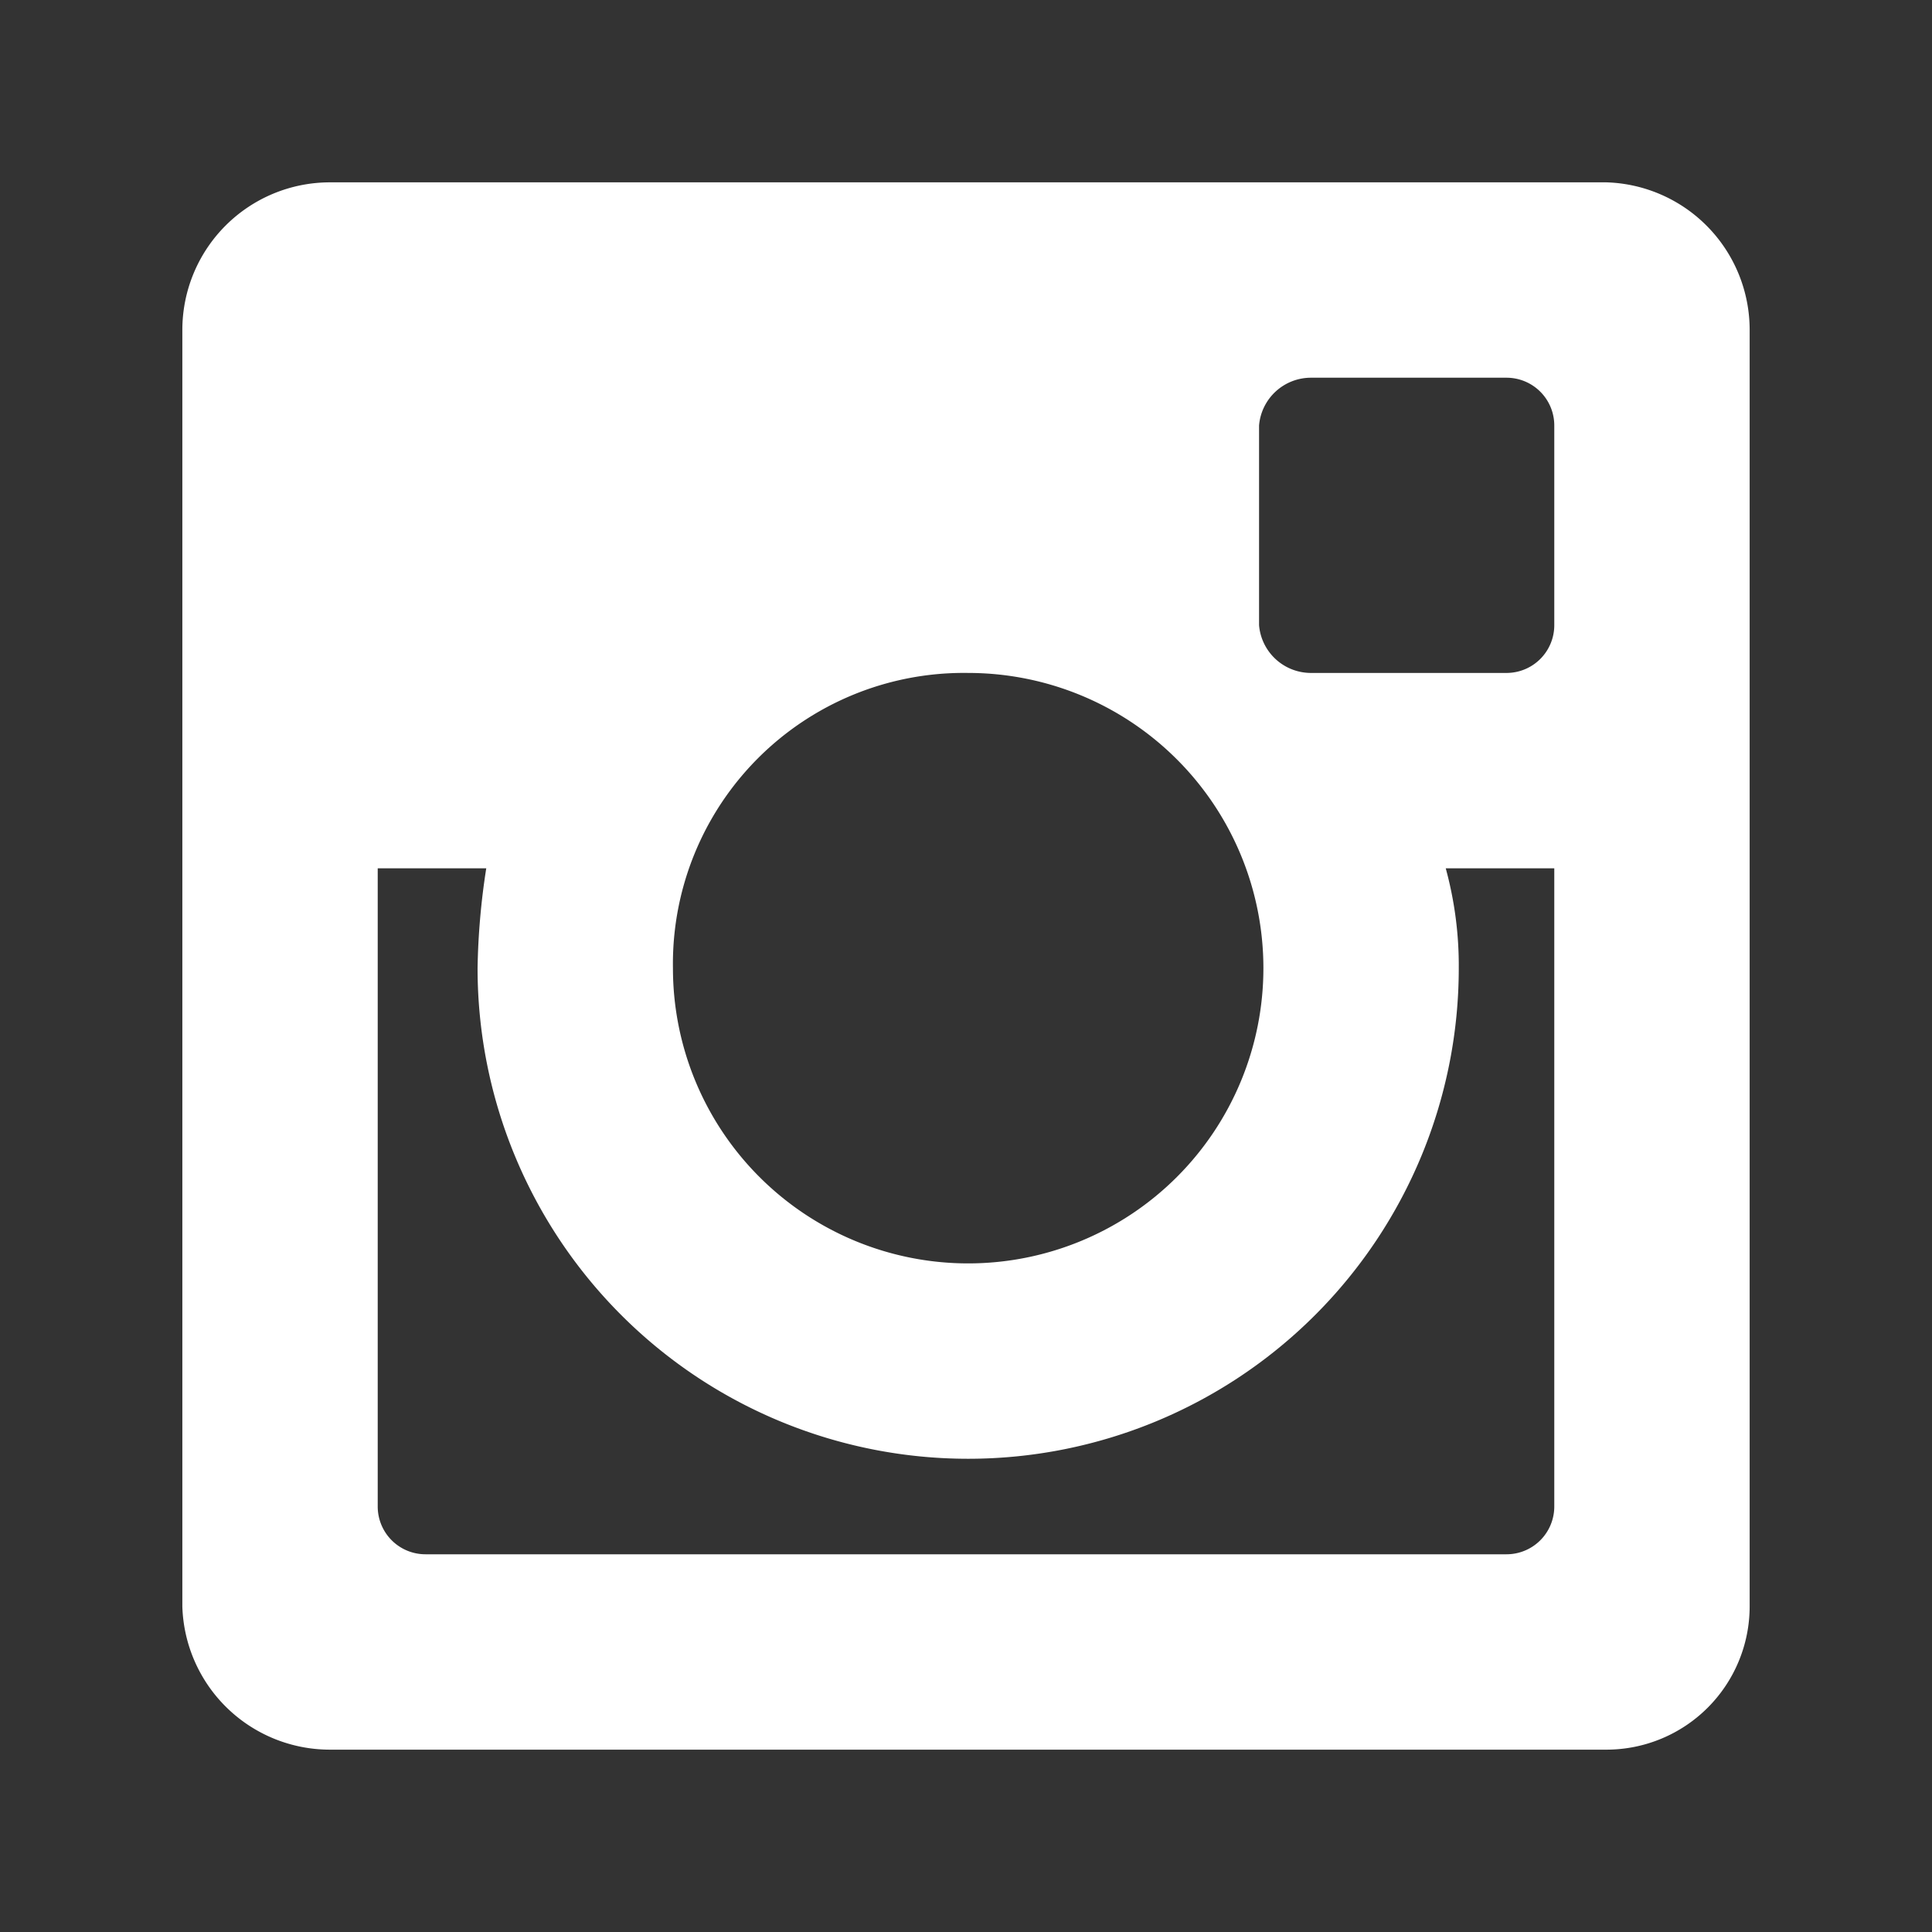 <svg id="Ebene_1" data-name="Ebene 1" xmlns="http://www.w3.org/2000/svg" viewBox="0 0 44.5 44.5"><rect x="0" y="0" width="44.5" height="44.5" fill="#333333" stroke="none"/><defs><style>.cls-1{fill:#fff;}</style></defs><title>instagram</title><path class="cls-1" d="M35.8,34.7a1.1,1.1,0,0,1-1.1,1.1H9.8a1.1,1.1,0,0,1-1.1-1.1V20h2.5a16.4,16.4,0,0,0-.2,2.3,11.3,11.3,0,0,0,22.6,0,8.5,8.5,0,0,0-.3-2.3h2.5ZM22.3,15.5a6.8,6.8,0,1,1-6.8,6.8A6.7,6.7,0,0,1,22.3,15.5ZM29,9.8a1.2,1.2,0,0,1,1.2-1.1h4.5a1.1,1.1,0,0,1,1.1,1.1v4.6a1.1,1.1,0,0,1-1.1,1.1H30.2A1.2,1.2,0,0,1,29,14.4Zm8-5.6H7.6A3.4,3.4,0,0,0,4.2,7.6V37a3.4,3.4,0,0,0,3.4,3.3H37A3.3,3.3,0,0,0,40.3,37V7.6A3.4,3.4,0,0,0,37,4.2Z"/></svg>